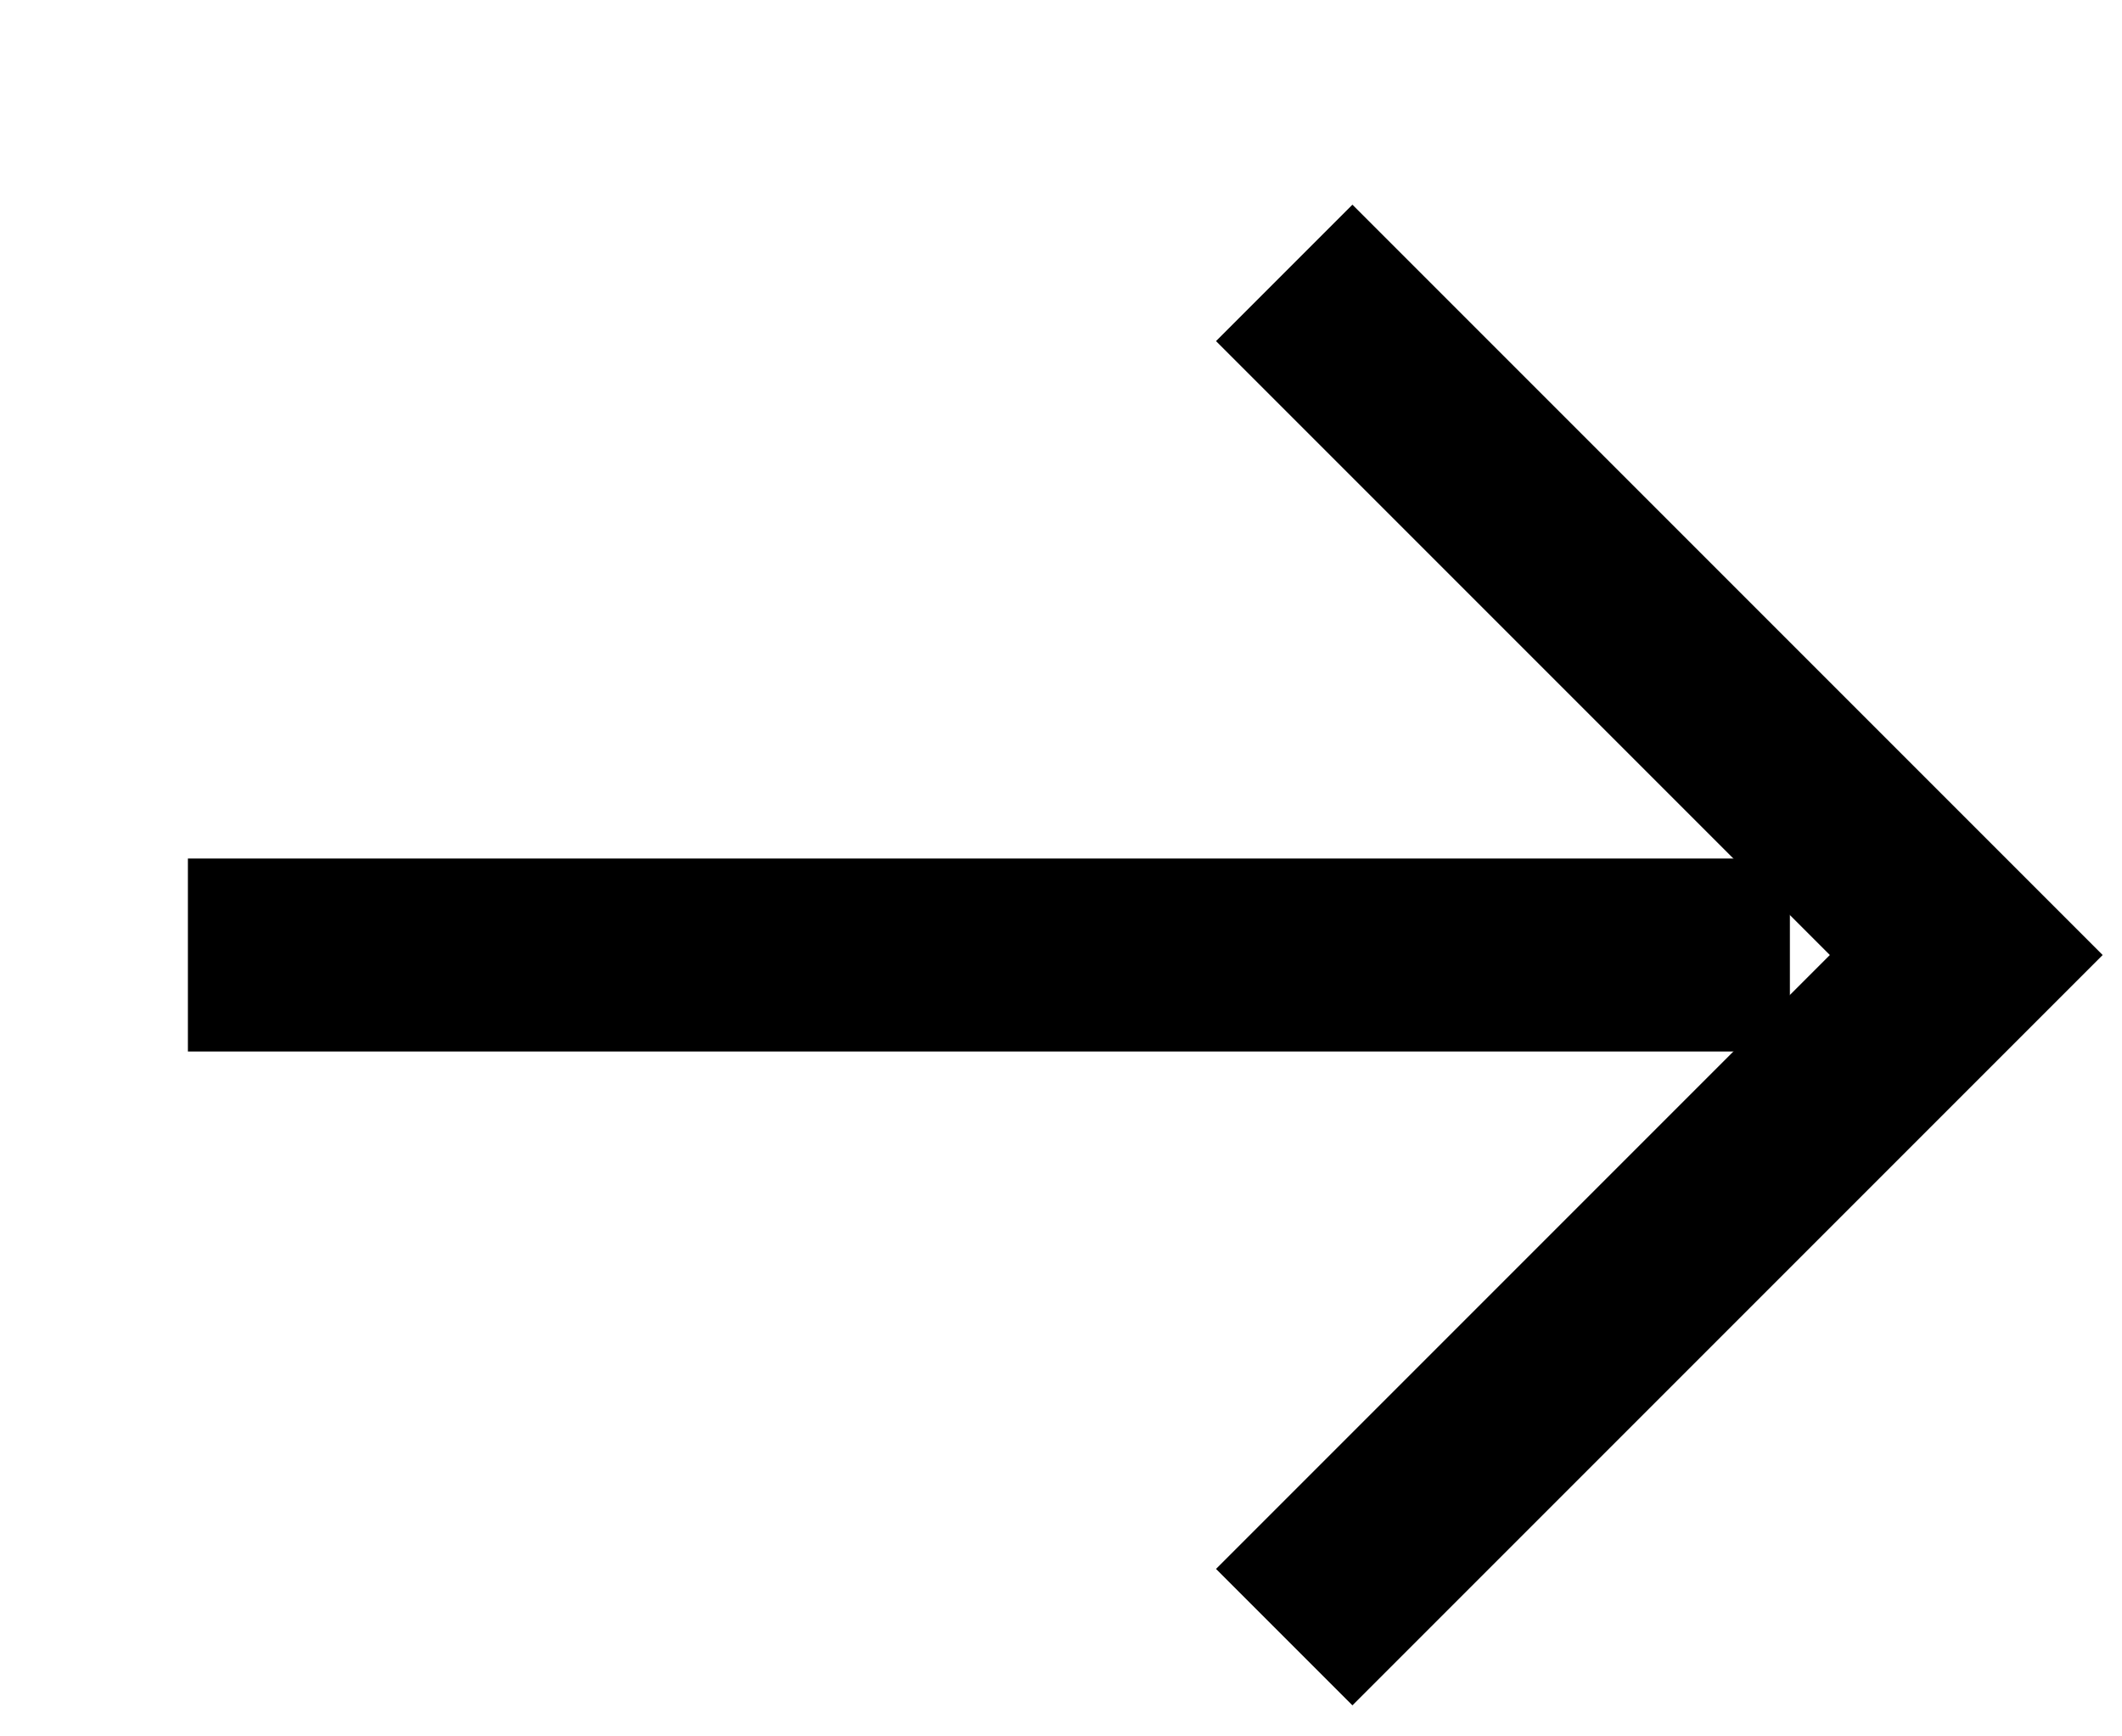 <?xml version="1.0" encoding="UTF-8"?>
<svg width="11px" height="9px" viewBox="0 0 11 9" version="1.1" xmlns="http://www.w3.org/2000/svg" xmlns:xlink="http://www.w3.org/1999/xlink">
    <!-- Generator: Sketch 61.2 (89653) - https://sketch.com -->
    <title>flèche call small copy</title>
    <desc>Created with Sketch.</desc>
    <g id="Page-1" stroke="none" stroke-width="1" fill="none" fill-rule="evenodd">
        <g id="01-01-home-mega-menu-copy" transform="translate(-431, -189)" stroke="#000000">
            <g id="Group-2" transform="translate(201, 168)">
                <g id="flèche-call-small" transform="translate(235.95, 25.95) rotate(45) translate(-235.95, -25.95) translate(232.45, 22.45)">
                    <g id="Forme-11" fill-rule="evenodd" transform="translate(1, 0)">
                        <polyline id="Forme_11" points="0.5 0.5 5.5 0.5 5.5 5.5"></polyline>
                    </g>
                    <line x1="5.5" y1="1.5" x2="0.335" y2="6.665" id="Line" stroke-linecap="square"></line>
                </g>
            </g>
        </g>
    </g>
</svg>